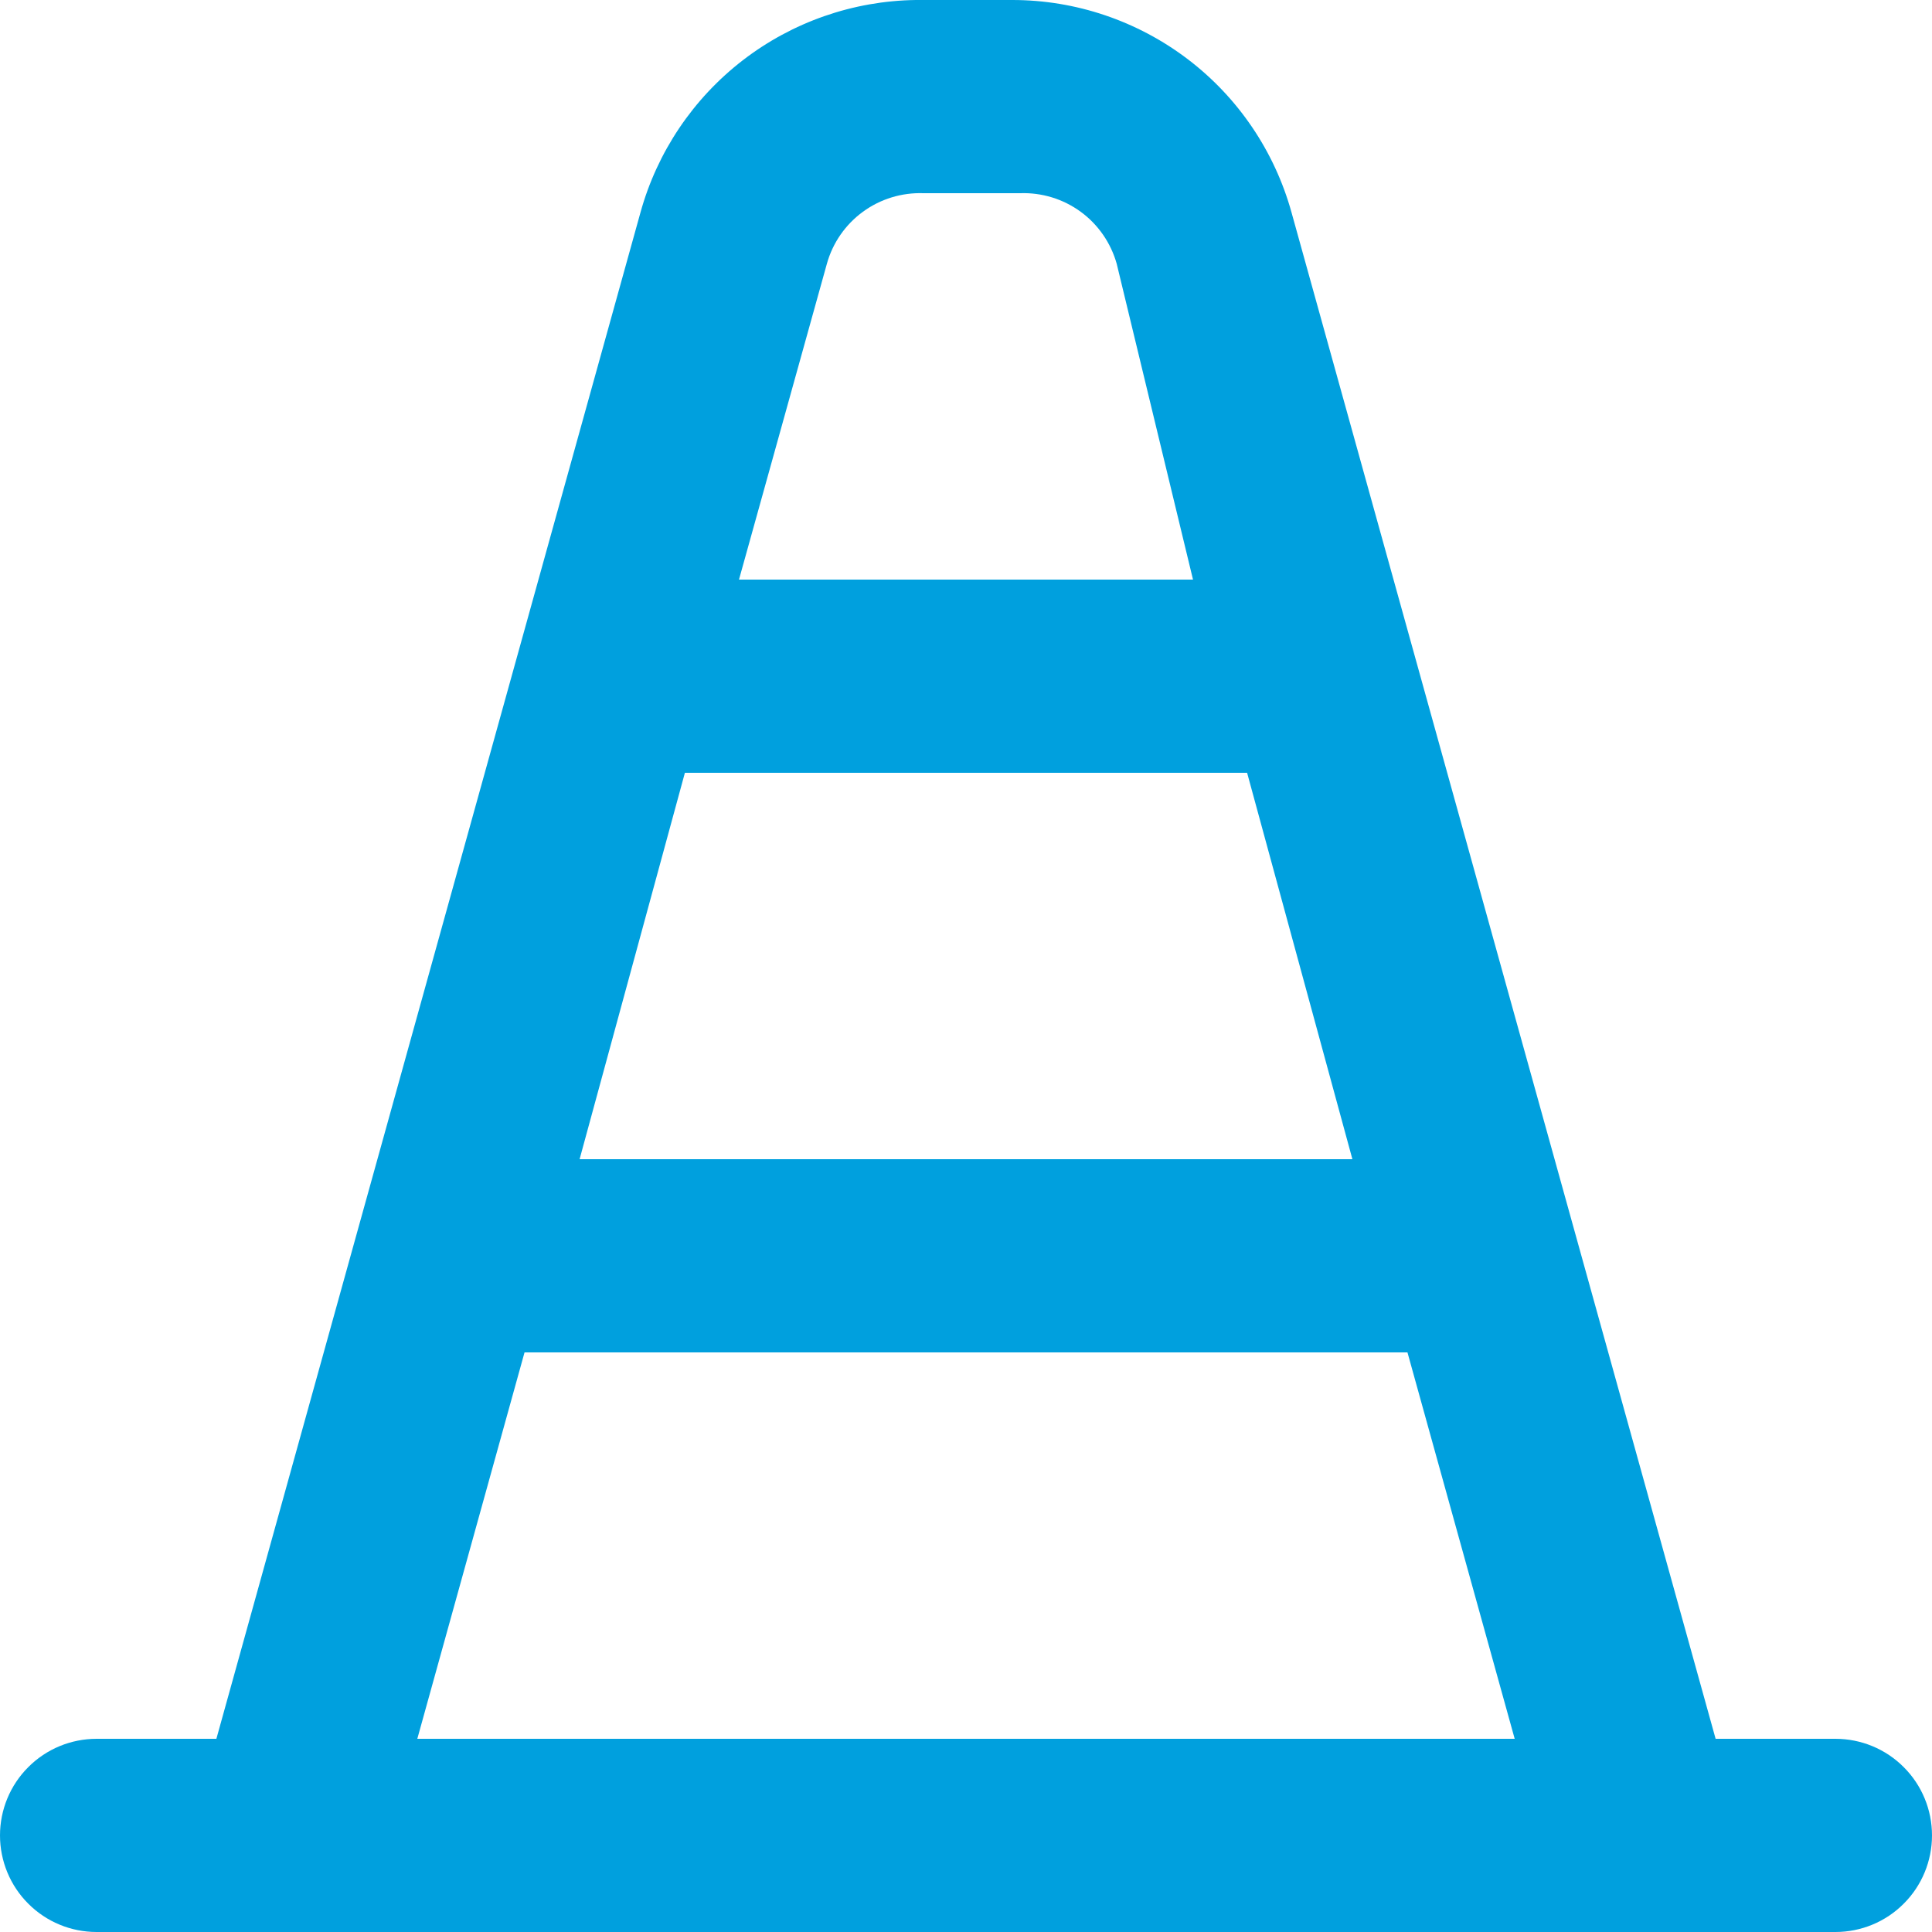 <?xml version="1.0" encoding="UTF-8"?> <svg xmlns="http://www.w3.org/2000/svg" width="20" height="20" viewBox="0 0 20 20" fill="none"> <path d="M19 18H17.76L13.37 2.2C13.195 1.568 12.818 1.01 12.296 0.613C11.774 0.216 11.136 0 10.48 0H9.48C8.831 0.009 8.202 0.228 7.688 0.625C7.174 1.022 6.803 1.574 6.63 2.2L2.24 18H1C0.735 18 0.48 18.105 0.293 18.293C0.105 18.48 0 18.735 0 19C0 19.265 0.105 19.52 0.293 19.707C0.48 19.895 0.735 20 1 20H19C19.265 20 19.52 19.895 19.707 19.707C19.895 19.52 20 19.265 20 19C20 18.735 19.895 18.48 19.707 18.293C19.52 18.105 19.265 18 19 18ZM8.56 2.73C8.62 2.514 8.752 2.324 8.933 2.192C9.115 2.059 9.336 1.992 9.56 2H10.56C10.784 1.992 11.005 2.059 11.187 2.192C11.368 2.324 11.499 2.514 11.56 2.73L12.35 6H7.65L8.56 2.73ZM7.09 8H12.91L14 12H6L7.09 8ZM4.32 18L5.43 14H14.57L15.68 18H4.32Z" fill="#00A0DE"></path> </svg> 